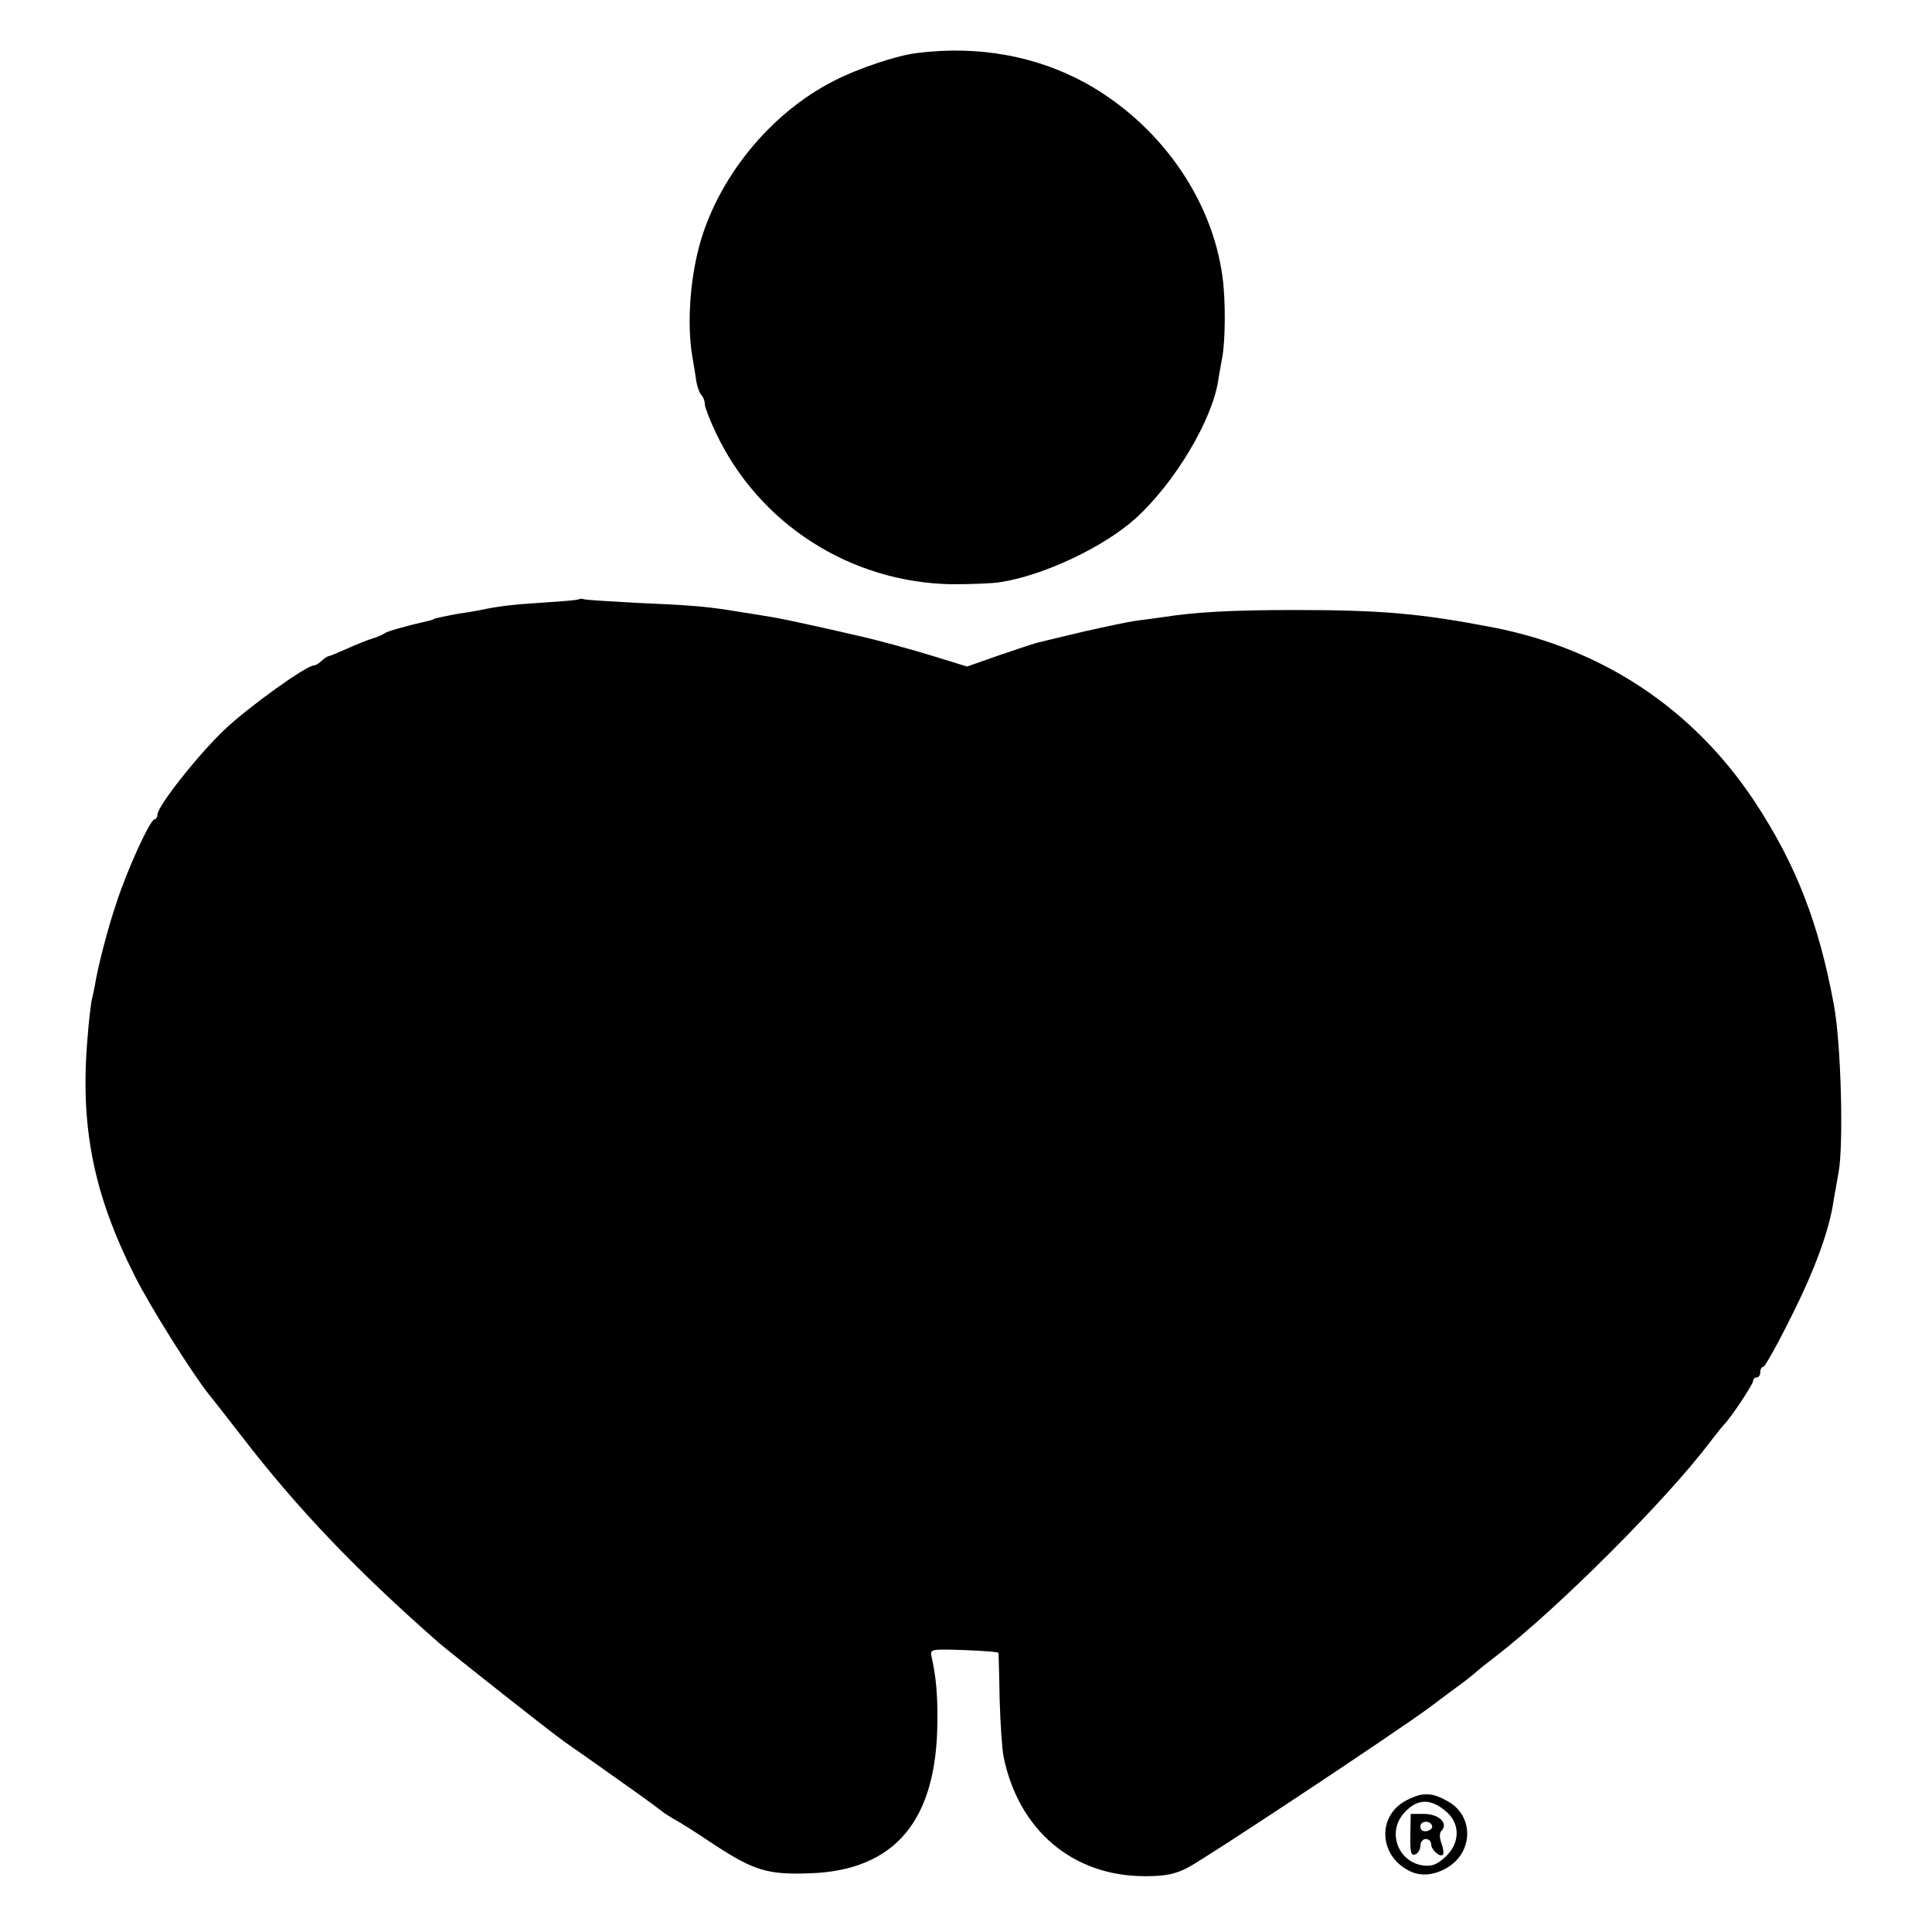 <?xml version="1.0" standalone="no"?>
<!DOCTYPE svg PUBLIC "-//W3C//DTD SVG 20010904//EN"
 "http://www.w3.org/TR/2001/REC-SVG-20010904/DTD/svg10.dtd">
<svg version="1.0" xmlns="http://www.w3.org/2000/svg"
 width="540pt" height="540pt" viewBox="0 0 540 540"
 preserveAspectRatio="xMidYMid meet">
<g transform="translate(0,540) scale(0.1,-0.1)"
fill="#000000" stroke="none">
<path d="M2565 5252 c-56 -6 -169 -44 -234 -78 -180 -91 -328 -275 -378 -467
-25 -97 -32 -212 -19 -297 4 -25 10 -58 12 -75 3 -16 9 -34 15 -40 5 -5 9 -16
9 -25 0 -8 14 -44 31 -80 120 -254 375 -418 659 -423 52 0 114 2 137 6 121 19
288 98 377 178 109 99 214 274 231 386 2 15 8 44 11 63 9 45 10 161 1 225 -29
221 -177 429 -383 543 -139 76 -300 105 -469 84z"/>
<path d="M1618 3725 c-2 -2 -46 -6 -97 -9 -91 -6 -126 -10 -183 -22 -15 -3
-39 -7 -55 -9 -33 -6 -67 -13 -70 -15 -2 -2 -6 -3 -10 -4 -66 -15 -120 -30
-128 -36 -5 -4 -21 -11 -35 -15 -14 -4 -45 -17 -70 -28 -25 -11 -48 -21 -52
-21 -4 -1 -13 -7 -19 -13 -7 -7 -17 -13 -22 -13 -21 0 -184 -117 -249 -179
-72 -68 -188 -214 -188 -238 0 -7 -4 -13 -8 -13 -12 0 -76 -139 -106 -232 -24
-69 -53 -182 -61 -233 -2 -11 -6 -30 -9 -42 -2 -12 -8 -57 -11 -100 -22 -248
15 -438 131 -668 44 -88 160 -272 209 -334 8 -9 48 -61 91 -116 157 -204 323
-377 551 -577 40 -34 308 -246 353 -278 19 -13 85 -59 145 -102 61 -43 116
-83 123 -89 7 -6 23 -16 35 -23 12 -6 63 -38 112 -71 113 -74 151 -85 268 -81
239 8 356 148 357 426 1 71 -4 126 -16 178 -5 23 -4 23 91 20 52 -2 95 -5 96
-8 0 -3 2 -61 3 -130 2 -69 7 -141 11 -160 42 -206 194 -334 395 -334 59 0 85
6 120 24 52 27 583 379 676 448 34 26 75 56 90 67 15 11 32 25 38 30 6 6 31
26 56 45 174 134 477 437 600 600 19 25 37 47 40 50 15 13 80 111 80 120 0 6
5 10 10 10 6 0 10 7 10 15 0 8 4 15 9 15 4 0 40 64 79 143 65 129 106 242 117
322 3 17 9 52 14 79 14 77 7 358 -13 466 -42 229 -106 394 -222 570 -171 258
-423 426 -729 486 -202 39 -311 49 -555 49 -180 0 -281 -6 -370 -20 -19 -3
-53 -7 -75 -10 -22 -3 -87 -17 -145 -30 -58 -14 -114 -27 -125 -30 -11 -2 -61
-19 -111 -36 l-91 -32 -84 26 c-71 22 -166 48 -229 62 -90 21 -201 45 -225 49
-29 5 -42 7 -130 21 -72 11 -118 14 -255 20 -74 4 -140 8 -147 10 -6 2 -13 2
-15 0z"/>
<path d="M3933 369 c-83 -41 -81 -153 4 -197 33 -18 72 -14 110 9 71 44 72
142 2 183 -45 26 -71 28 -116 5z m112 -35 c37 -34 35 -87 -5 -124 -24 -22 -37
-27 -63 -24 -69 10 -100 92 -54 145 37 43 77 44 122 3z"/>
<path d="M3942 271 c-1 -48 2 -59 14 -54 8 3 14 14 14 24 0 10 7 19 15 19 8 0
15 -6 15 -14 0 -16 24 -38 33 -30 3 3 1 18 -4 32 -6 16 -6 29 0 35 20 20 -7
47 -48 47 l-38 0 -1 -59z m61 24 c1 -5 -6 -11 -15 -13 -11 -2 -18 3 -18 13 0
17 30 18 33 0z"/>
</g>
</svg>
